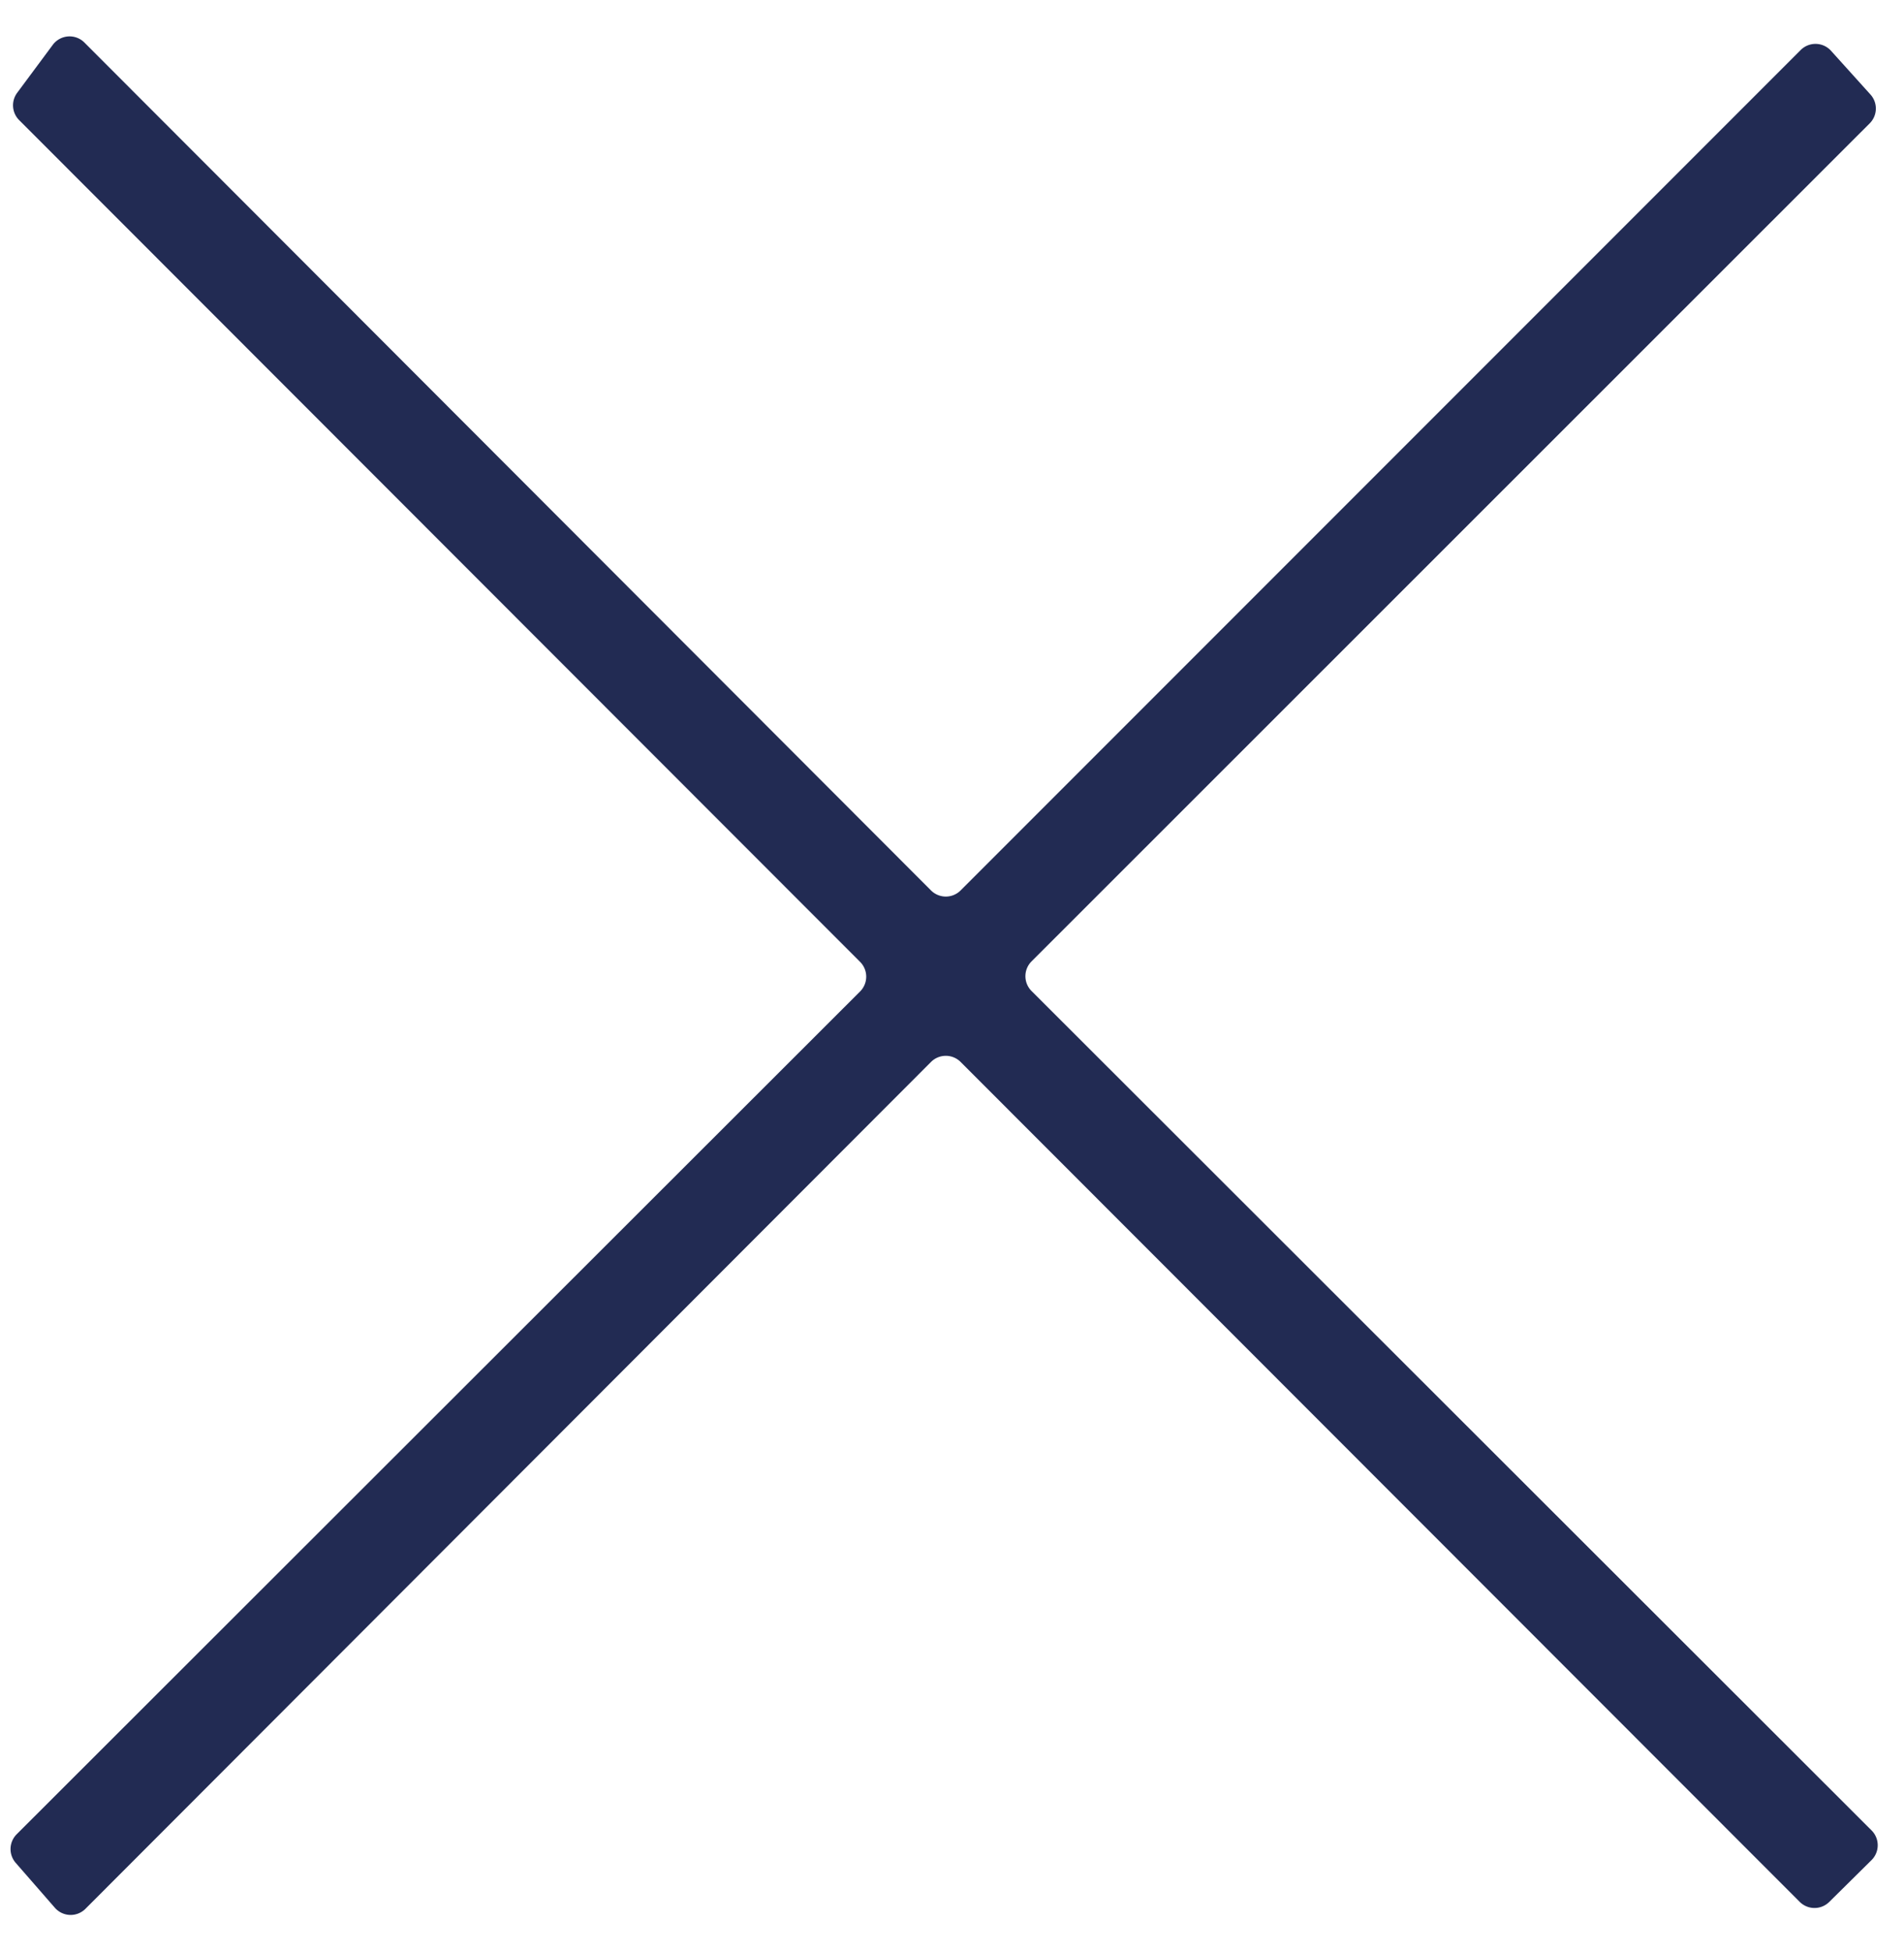 <?xml version="1.0" encoding="UTF-8" standalone="no"?>
<!DOCTYPE svg PUBLIC "-//W3C//DTD SVG 1.1//EN" "http://www.w3.org/Graphics/SVG/1.1/DTD/svg11.dtd">
<svg xmlns="http://www.w3.org/2000/svg" version="1.1" viewBox="0.00 0.00 40.00 41.00">
<path fill="#222b53" d="
  M 18.07 20.20
  L 0.40 2.52
  A 0.44 0.44 0.0 0 1 0.36 1.95
  L 1.11 0.94
  A 0.44 0.44 0.0 0 1 1.77 0.89
  L 19.56 18.70
  A 0.44 0.44 0.0 0 0 20.18 18.70
  L 37.83 1.05
  A 0.44 0.44 0.0 0 1 38.47 1.07
  L 39.30 1.99
  A 0.44 0.44 0.0 0 1 39.28 2.59
  L 21.67 20.19
  A 0.44 0.44 0.0 0 0 21.67 20.81
  L 39.32 38.44
  A 0.44 0.44 0.0 0 1 39.32 39.06
  L 38.43 39.94
  A 0.44 0.44 0.0 0 1 37.81 39.94
  L 20.18 22.30
  A 0.44 0.44 0.0 0 0 19.56 22.30
  L 1.79 40.09
  A 0.44 0.44 0.0 0 1 1.15 40.06
  L 0.33 39.12
  A 0.44 0.44 0.0 0 1 0.35 38.52
  L 18.07 20.82
  A 0.44 0.44 0.0 0 0 18.07 20.20
  Z"
/>
</svg>
